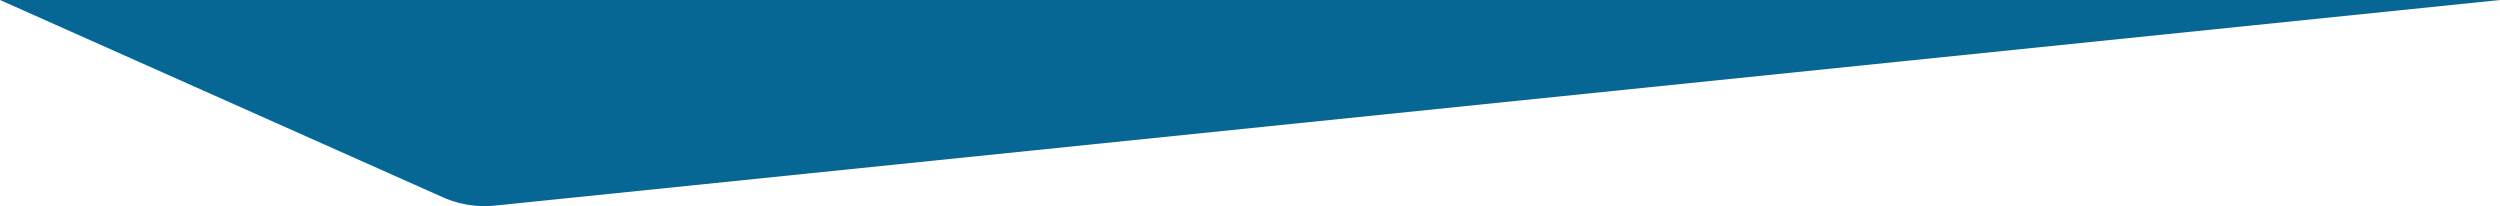 <svg xmlns="http://www.w3.org/2000/svg" width="2000" height="164.897" viewBox="0 0 2000 164.897">
  <path d="M2000,165.171H0L1603.75.727a81.754,81.754,0,0,1,25.806,1.379,83.434,83.434,0,0,1,16.555,5.426Z" transform="translate(2000 165.171) rotate(180)" fill="#066795"/>
</svg>
